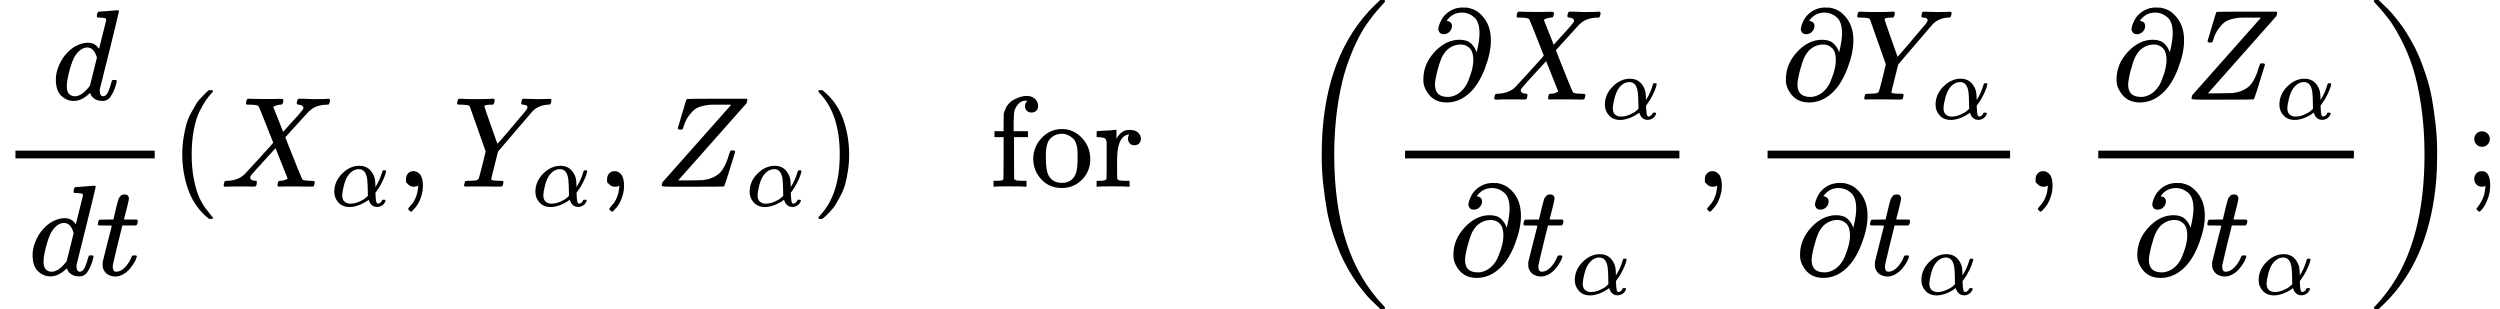 <svg version="1.1" style="vertical-align: -2.148ex;" xmlns="http://www.w3.org/2000/svg" width="19407.6px" height="2399px"   viewBox="0 -1449.5 19407.6 2399" xmlns:xlink="http://www.w3.org/1999/xlink"><defs><path id="MJX-114-TEX-I-1D451" d="M366 683Q367 683 438 688T511 694Q523 694 523 686Q523 679 450 384T375 83T374 68Q374 26 402 26Q411 27 422 35Q443 55 463 131Q469 151 473 152Q475 153 483 153H487H491Q506 153 506 145Q506 140 503 129Q490 79 473 48T445 8T417 -8Q409 -10 393 -10Q359 -10 336 5T306 36L300 51Q299 52 296 50Q294 48 292 46Q233 -10 172 -10Q117 -10 75 30T33 157Q33 205 53 255T101 341Q148 398 195 420T280 442Q336 442 364 400Q369 394 369 396Q370 400 396 505T424 616Q424 629 417 632T378 637H357Q351 643 351 645T353 664Q358 683 366 683ZM352 326Q329 405 277 405Q242 405 210 374T160 293Q131 214 119 129Q119 126 119 118T118 106Q118 61 136 44T179 26Q233 26 290 98L298 109L352 326Z"></path><path id="MJX-114-TEX-I-1D461" d="M26 385Q19 392 19 395Q19 399 22 411T27 425Q29 430 36 430T87 431H140L159 511Q162 522 166 540T173 566T179 586T187 603T197 615T211 624T229 626Q247 625 254 615T261 596Q261 589 252 549T232 470L222 433Q222 431 272 431H323Q330 424 330 420Q330 398 317 385H210L174 240Q135 80 135 68Q135 26 162 26Q197 26 230 60T283 144Q285 150 288 151T303 153H307Q322 153 322 145Q322 142 319 133Q314 117 301 95T267 48T216 6T155 -11Q125 -11 98 4T59 56Q57 64 57 83V101L92 241Q127 382 128 383Q128 385 77 385H26Z"></path><path id="MJX-114-TEX-N-28" d="M94 250Q94 319 104 381T127 488T164 576T202 643T244 695T277 729T302 750H315H319Q333 750 333 741Q333 738 316 720T275 667T226 581T184 443T167 250T184 58T225 -81T274 -167T316 -220T333 -241Q333 -250 318 -250H315H302L274 -226Q180 -141 137 -14T94 250Z"></path><path id="MJX-114-TEX-I-1D44B" d="M42 0H40Q26 0 26 11Q26 15 29 27Q33 41 36 43T55 46Q141 49 190 98Q200 108 306 224T411 342Q302 620 297 625Q288 636 234 637H206Q200 643 200 645T202 664Q206 677 212 683H226Q260 681 347 681Q380 681 408 681T453 682T473 682Q490 682 490 671Q490 670 488 658Q484 643 481 640T465 637Q434 634 411 620L488 426L541 485Q646 598 646 610Q646 628 622 635Q617 635 609 637Q594 637 594 648Q594 650 596 664Q600 677 606 683H618Q619 683 643 683T697 681T738 680Q828 680 837 683H845Q852 676 852 672Q850 647 840 637H824Q790 636 763 628T722 611T698 593L687 584Q687 585 592 480L505 384Q505 383 536 304T601 142T638 56Q648 47 699 46Q734 46 734 37Q734 35 732 23Q728 7 725 4T711 1Q708 1 678 1T589 2Q528 2 496 2T461 1Q444 1 444 10Q444 11 446 25Q448 35 450 39T455 44T464 46T480 47T506 54Q523 62 523 64Q522 64 476 181L429 299Q241 95 236 84Q232 76 232 72Q232 53 261 47Q262 47 267 47T273 46Q276 46 277 46T280 45T283 42T284 35Q284 26 282 19Q279 6 276 4T261 1Q258 1 243 1T201 2T142 2Q64 2 42 0Z"></path><path id="MJX-114-TEX-I-1D6FC" d="M34 156Q34 270 120 356T309 442Q379 442 421 402T478 304Q484 275 485 237V208Q534 282 560 374Q564 388 566 390T582 393Q603 393 603 385Q603 376 594 346T558 261T497 161L486 147L487 123Q489 67 495 47T514 26Q528 28 540 37T557 60Q559 67 562 68T577 70Q597 70 597 62Q597 56 591 43Q579 19 556 5T512 -10H505Q438 -10 414 62L411 69L400 61Q390 53 370 41T325 18T267 -2T203 -11Q124 -11 79 39T34 156ZM208 26Q257 26 306 47T379 90L403 112Q401 255 396 290Q382 405 304 405Q235 405 183 332Q156 292 139 224T121 120Q121 71 146 49T208 26Z"></path><path id="MJX-114-TEX-N-2C" d="M78 35T78 60T94 103T137 121Q165 121 187 96T210 8Q210 -27 201 -60T180 -117T154 -158T130 -185T117 -194Q113 -194 104 -185T95 -172Q95 -168 106 -156T131 -126T157 -76T173 -3V9L172 8Q170 7 167 6T161 3T152 1T140 0Q113 0 96 17Z"></path><path id="MJX-114-TEX-I-1D44C" d="M66 637Q54 637 49 637T39 638T32 641T30 647T33 664T42 682Q44 683 56 683Q104 680 165 680Q288 680 306 683H316Q322 677 322 674T320 656Q316 643 310 637H298Q242 637 242 624Q242 619 292 477T343 333L346 336Q350 340 358 349T379 373T411 410T454 461Q546 568 561 587T577 618Q577 634 545 637Q528 637 528 647Q528 649 530 661Q533 676 535 679T549 683Q551 683 578 682T657 680Q684 680 713 681T746 682Q763 682 763 673Q763 669 760 657T755 643Q753 637 734 637Q662 632 617 587Q608 578 477 424L348 273L322 169Q295 62 295 57Q295 46 363 46Q379 46 384 45T390 35Q390 33 388 23Q384 6 382 4T366 1Q361 1 324 1T232 2Q170 2 138 2T102 1Q84 1 84 9Q84 14 87 24Q88 27 89 30T90 35T91 39T93 42T96 44T101 45T107 45T116 46T129 46Q168 47 180 50T198 63Q201 68 227 171L252 274L129 623Q128 624 127 625T125 627T122 629T118 631T113 633T105 634T96 635T83 636T66 637Z"></path><path id="MJX-114-TEX-I-1D44D" d="M58 8Q58 23 64 35Q64 36 329 334T596 635L586 637Q575 637 512 637H500H476Q442 637 420 635T365 624T311 598T266 548T228 469Q227 466 226 463T224 458T223 453T222 450L221 448Q218 443 202 443Q185 443 182 453L214 561Q228 606 241 651Q249 679 253 681Q256 683 487 683H718Q723 678 723 675Q723 673 717 649Q189 54 188 52L185 49H274Q369 50 377 51Q452 60 500 100T579 247Q587 272 590 277T603 282H607Q628 282 628 271Q547 5 541 2Q538 0 300 0H124Q58 0 58 8Z"></path><path id="MJX-114-TEX-N-29" d="M60 749L64 750Q69 750 74 750H86L114 726Q208 641 251 514T294 250Q294 182 284 119T261 12T224 -76T186 -143T145 -194T113 -227T90 -246Q87 -249 86 -250H74Q66 -250 63 -250T58 -247T55 -238Q56 -237 66 -225Q221 -64 221 250T66 725Q56 737 55 738Q55 746 60 749Z"></path><path id="MJX-114-TEX-N-66" d="M273 0Q255 3 146 3Q43 3 34 0H26V46H42Q70 46 91 49Q99 52 103 60Q104 62 104 224V385H33V431H104V497L105 564L107 574Q126 639 171 668T266 704Q267 704 275 704T289 705Q330 702 351 679T372 627Q372 604 358 590T321 576T284 590T270 627Q270 647 288 667H284Q280 668 273 668Q245 668 223 647T189 592Q183 572 182 497V431H293V385H185V225Q185 63 186 61T189 57T194 54T199 51T206 49T213 48T222 47T231 47T241 46T251 46H282V0H273Z"></path><path id="MJX-114-TEX-N-6F" d="M28 214Q28 309 93 378T250 448Q340 448 405 380T471 215Q471 120 407 55T250 -10Q153 -10 91 57T28 214ZM250 30Q372 30 372 193V225V250Q372 272 371 288T364 326T348 362T317 390T268 410Q263 411 252 411Q222 411 195 399Q152 377 139 338T126 246V226Q126 130 145 91Q177 30 250 30Z"></path><path id="MJX-114-TEX-N-72" d="M36 46H50Q89 46 97 60V68Q97 77 97 91T98 122T98 161T98 203Q98 234 98 269T98 328L97 351Q94 370 83 376T38 385H20V408Q20 431 22 431L32 432Q42 433 60 434T96 436Q112 437 131 438T160 441T171 442H174V373Q213 441 271 441H277Q322 441 343 419T364 373Q364 352 351 337T313 322Q288 322 276 338T263 372Q263 381 265 388T270 400T273 405Q271 407 250 401Q234 393 226 386Q179 341 179 207V154Q179 141 179 127T179 101T180 81T180 66V61Q181 59 183 57T188 54T193 51T200 49T207 48T216 47T225 47T235 46T245 46H276V0H267Q249 3 140 3Q37 3 28 0H20V46H36Z"></path><path id="MJX-114-TEX-S3-28" d="M701 -940Q701 -943 695 -949H664Q662 -947 636 -922T591 -879T537 -818T475 -737T412 -636T350 -511T295 -362T250 -186T221 17T209 251Q209 962 573 1361Q596 1386 616 1405T649 1437T664 1450H695Q701 1444 701 1441Q701 1436 681 1415T629 1356T557 1261T476 1118T400 927T340 675T308 359Q306 321 306 250Q306 -139 400 -430T690 -924Q701 -936 701 -940Z"></path><path id="MJX-114-TEX-I-1D715" d="M202 508Q179 508 169 520T158 547Q158 557 164 577T185 624T230 675T301 710L333 715H345Q378 715 384 714Q447 703 489 661T549 568T566 457Q566 362 519 240T402 53Q321 -22 223 -22Q123 -22 73 56Q42 102 42 148V159Q42 276 129 370T322 465Q383 465 414 434T455 367L458 378Q478 461 478 515Q478 603 437 639T344 676Q266 676 223 612Q264 606 264 572Q264 547 246 528T202 508ZM430 306Q430 372 401 400T333 428Q270 428 222 382Q197 354 183 323T150 221Q132 149 132 116Q132 21 232 21Q244 21 250 22Q327 35 374 112Q389 137 409 196T430 306Z"></path><path id="MJX-114-TEX-S3-29" d="M34 1438Q34 1446 37 1448T50 1450H56H71Q73 1448 99 1423T144 1380T198 1319T260 1238T323 1137T385 1013T440 864T485 688T514 485T526 251Q526 134 519 53Q472 -519 162 -860Q139 -885 119 -904T86 -936T71 -949H56Q43 -949 39 -947T34 -937Q88 -883 140 -813Q428 -430 428 251Q428 453 402 628T338 922T245 1146T145 1309T46 1425Q44 1427 42 1429T39 1433T36 1436L34 1438Z"></path><path id="MJX-114-TEX-N-3B" d="M78 370Q78 394 95 412T138 430Q162 430 180 414T199 371Q199 346 182 328T139 310T96 327T78 370ZM78 60Q78 85 94 103T137 121Q202 121 202 8Q202 -44 183 -94T144 -169T118 -194Q115 -194 106 -186T95 -174Q94 -171 107 -155T137 -107T160 -38Q161 -32 162 -22T165 -4T165 4Q165 5 161 4T142 0Q110 0 94 18T78 60Z"></path></defs><g stroke="currentColor" fill="currentColor" stroke-width="0" transform="scale(1,-1)"><g ><g ><g  transform="translate(400.5,676)"><use  xlink:href="#MJX-114-TEX-I-1D451"></use></g><g  transform="translate(220,-686)"><g ><use  xlink:href="#MJX-114-TEX-I-1D451"></use></g><g  transform="translate(520,0)"><use  xlink:href="#MJX-114-TEX-I-1D461"></use></g></g><rect width="1081" height="60" x="120" y="220"></rect></g><g  transform="translate(1321,0)"><use  xlink:href="#MJX-114-TEX-N-28"></use></g><g  transform="translate(1710,0)"><g ><use  xlink:href="#MJX-114-TEX-I-1D44B"></use></g><g  transform="translate(861,-150) scale(0.707)" ><g ><use  xlink:href="#MJX-114-TEX-I-1D6FC"></use></g></g></g><g  transform="translate(3073.5,0)"><use  xlink:href="#MJX-114-TEX-N-2C"></use></g><g  transform="translate(3518.2,0)"><g ><use  xlink:href="#MJX-114-TEX-I-1D44C"></use></g><g  transform="translate(614,-150) scale(0.707)" ><g ><use  xlink:href="#MJX-114-TEX-I-1D6FC"></use></g></g></g><g  transform="translate(4634.8,0)"><use  xlink:href="#MJX-114-TEX-N-2C"></use></g><g  transform="translate(5079.4,0)"><g ><use  xlink:href="#MJX-114-TEX-I-1D44D"></use></g><g  transform="translate(716,-150) scale(0.707)" ><g ><use  xlink:href="#MJX-114-TEX-I-1D6FC"></use></g></g></g><g  transform="translate(6298,0)"><use  xlink:href="#MJX-114-TEX-N-29"></use></g><g  transform="translate(6687,0)"><g ></g></g><g  transform="translate(7687,0)"><use  xlink:href="#MJX-114-TEX-N-66"></use><use  xlink:href="#MJX-114-TEX-N-6F" transform="translate(306,0)"></use><use  xlink:href="#MJX-114-TEX-N-72" transform="translate(806,0)"></use></g><g  transform="translate(8885,0)"><g ></g></g><g  transform="translate(10051.6,0)"><g  transform="translate(0 -0.5)"><use  xlink:href="#MJX-114-TEX-S3-28"></use></g><g  transform="translate(736,0)"><g  transform="translate(220,676)"><g ><use  xlink:href="#MJX-114-TEX-I-1D715"></use></g><g  transform="translate(566,0)"><g ><use  xlink:href="#MJX-114-TEX-I-1D44B"></use></g><g  transform="translate(861,-150) scale(0.707)" ><g ><use  xlink:href="#MJX-114-TEX-I-1D6FC"></use></g></g></g></g><g  transform="translate(453.5,-686)"><g ><use  xlink:href="#MJX-114-TEX-I-1D715"></use></g><g  transform="translate(566,0)"><g ><use  xlink:href="#MJX-114-TEX-I-1D461"></use></g><g  transform="translate(394,-150) scale(0.707)" ><g ><use  xlink:href="#MJX-114-TEX-I-1D6FC"></use></g></g></g></g><rect width="2129.5" height="60" x="120" y="220"></rect></g><g  transform="translate(3105.5,0)"><use  xlink:href="#MJX-114-TEX-N-2C"></use></g><g  transform="translate(3550.2,0)"><g  transform="translate(220,676)"><g ><use  xlink:href="#MJX-114-TEX-I-1D715"></use></g><g  transform="translate(566,0)"><g ><use  xlink:href="#MJX-114-TEX-I-1D44C"></use></g><g  transform="translate(614,-150) scale(0.707)" ><g ><use  xlink:href="#MJX-114-TEX-I-1D6FC"></use></g></g></g></g><g  transform="translate(330,-686)"><g ><use  xlink:href="#MJX-114-TEX-I-1D715"></use></g><g  transform="translate(566,0)"><g ><use  xlink:href="#MJX-114-TEX-I-1D461"></use></g><g  transform="translate(394,-150) scale(0.707)" ><g ><use  xlink:href="#MJX-114-TEX-I-1D6FC"></use></g></g></g></g><rect width="1882.5" height="60" x="120" y="220"></rect></g><g  transform="translate(5672.8,0)"><use  xlink:href="#MJX-114-TEX-N-2C"></use></g><g  transform="translate(6117.4,0)"><g  transform="translate(220,676)"><g ><use  xlink:href="#MJX-114-TEX-I-1D715"></use></g><g  transform="translate(566,0)"><g ><use  xlink:href="#MJX-114-TEX-I-1D44D"></use></g><g  transform="translate(716,-150) scale(0.707)" ><g ><use  xlink:href="#MJX-114-TEX-I-1D6FC"></use></g></g></g></g><g  transform="translate(381,-686)"><g ><use  xlink:href="#MJX-114-TEX-I-1D715"></use></g><g  transform="translate(566,0)"><g ><use  xlink:href="#MJX-114-TEX-I-1D461"></use></g><g  transform="translate(394,-150) scale(0.707)" ><g ><use  xlink:href="#MJX-114-TEX-I-1D6FC"></use></g></g></g></g><rect width="1984.5" height="60" x="120" y="220"></rect></g><g  transform="translate(8342,0) translate(0 -0.5)"><use  xlink:href="#MJX-114-TEX-S3-29"></use></g></g><g  transform="translate(19129.6,0)"><use  xlink:href="#MJX-114-TEX-N-3B"></use></g></g></g></svg>